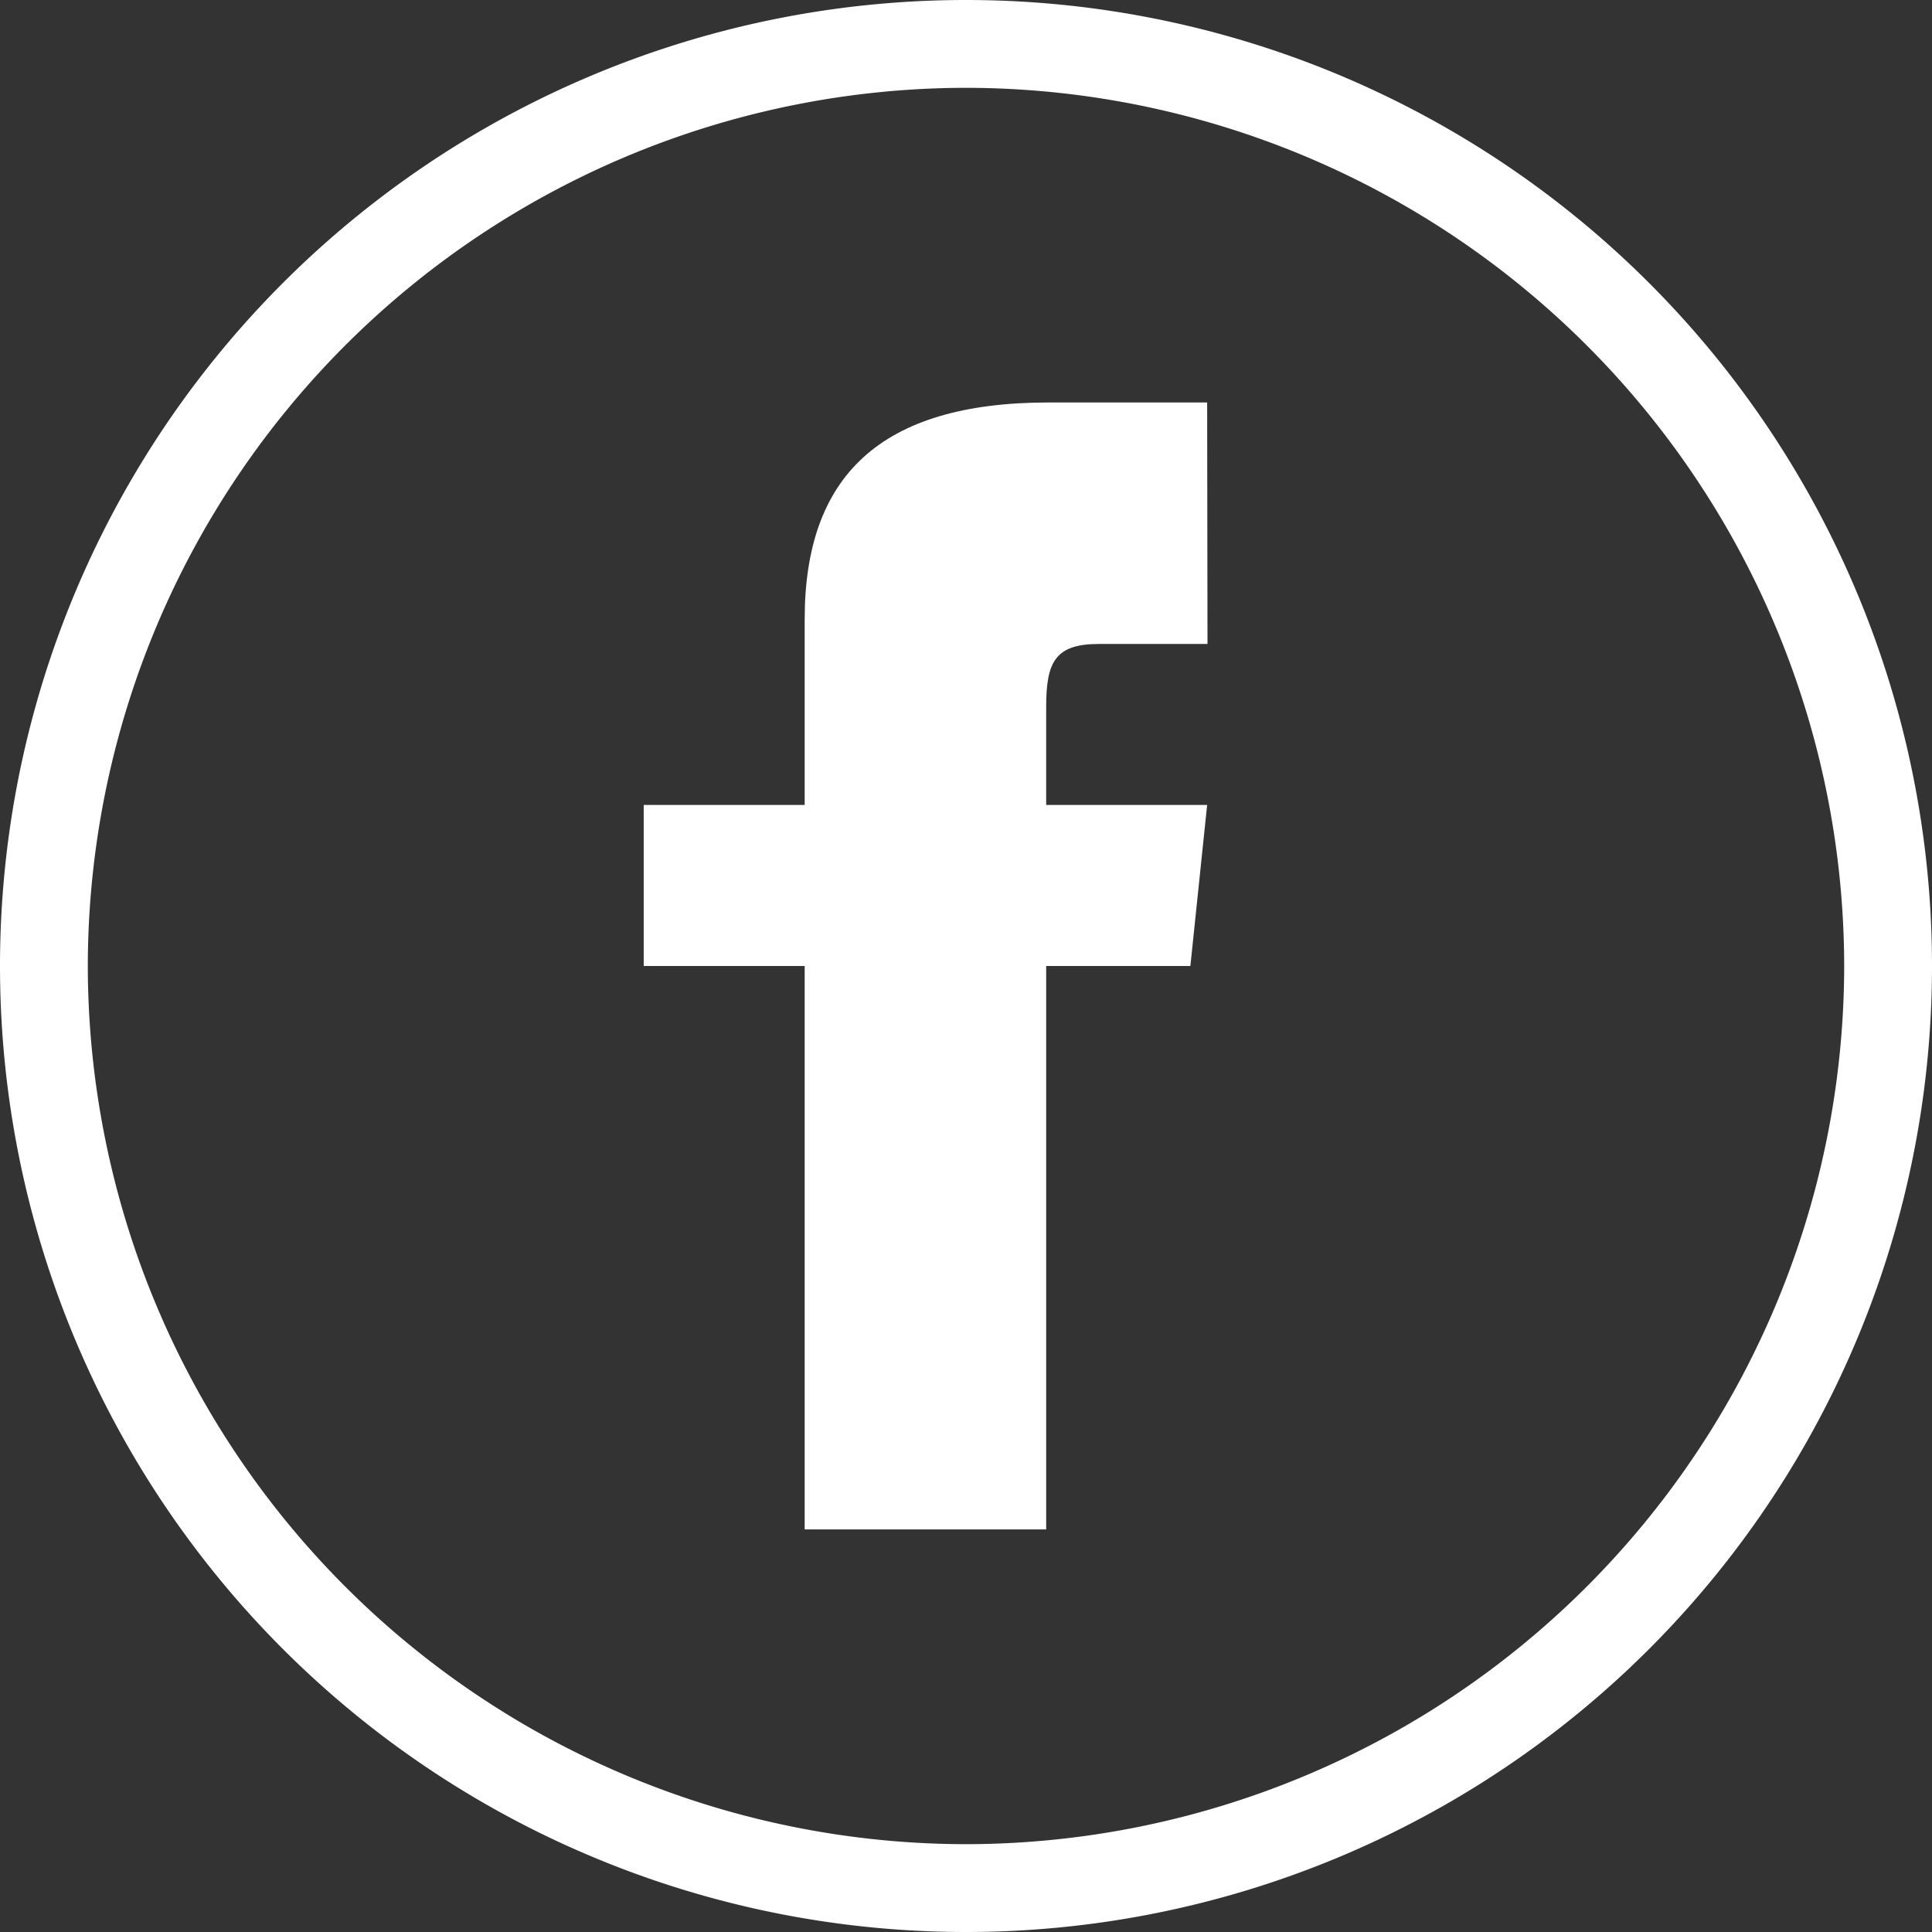 <svg xmlns="http://www.w3.org/2000/svg" width="22" height="22" viewBox="0 0 22 22">
  <rect x="0" y="0" width="22" height="22" fill="#333333" stroke="none"/>
  <g id="グループ_1462" data-name="グループ 1462" transform="translate(-2102.443 6767.856)">
    <g id="グループ_1461" data-name="グループ 1461">
      <path id="facebook-4" d="M2113.443-6766.856a10.011,10.011,0,0,1,10,10,10.011,10.011,0,0,1-10,10,10.011,10.011,0,0,1-10-10,10.011,10.011,0,0,1,10-10m0-1a11,11,0,0,0-11,11,11,11,0,0,0,11,11,11,11,0,0,0,11-11,11,11,0,0,0-11-11Z" fill="#fff"/>
      <path id="パス_10951" data-name="パス 10951" d="M2116.193-6760.523h-1.237c-.493,0-.6.2-.6.713v1.12h1.833l-.191,1.834h-1.642v6.416h-2.75v-6.416h-1.833v-1.834h1.833v-2.115c0-1.622.853-2.468,2.777-2.468h1.806Z" fill="#fff"/>
    </g>
  </g>
</svg>
